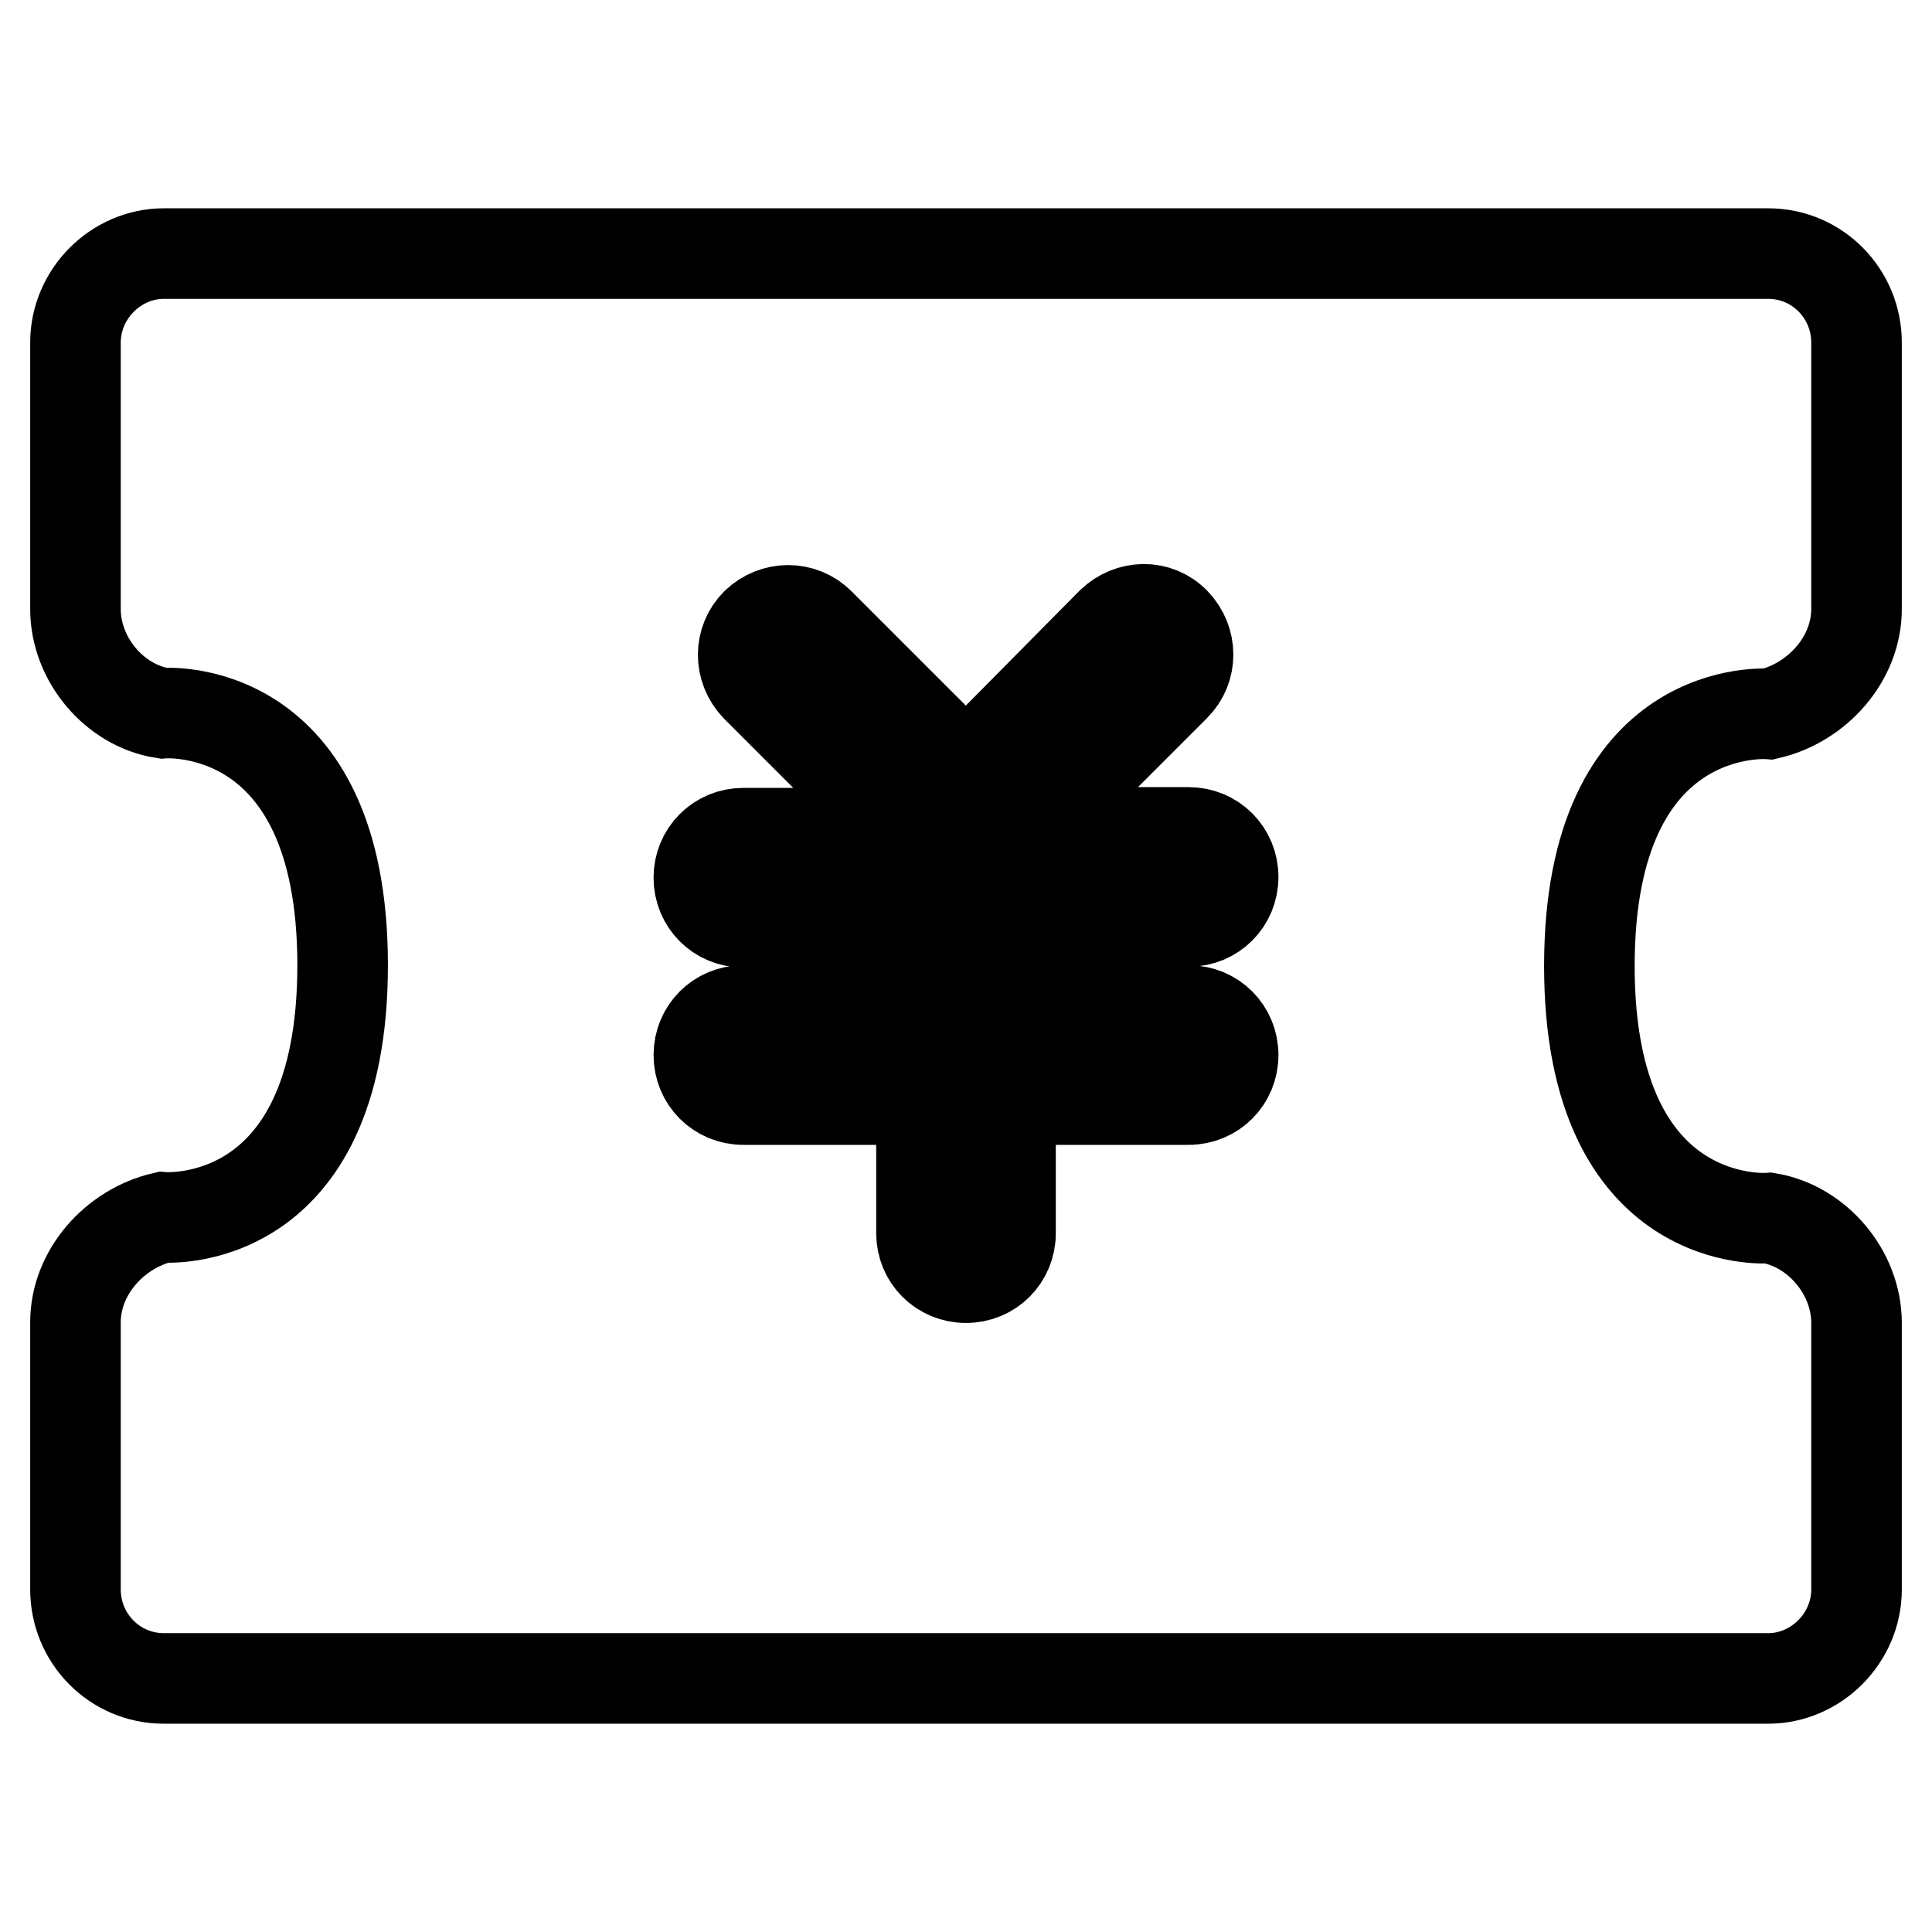 <?xml version="1.0" encoding="utf-8"?>
<!-- Svg Vector Icons : http://www.onlinewebfonts.com/icon -->
<!DOCTYPE svg PUBLIC "-//W3C//DTD SVG 1.1//EN" "http://www.w3.org/Graphics/SVG/1.1/DTD/svg11.dtd">
<svg version="1.1" xmlns="http://www.w3.org/2000/svg" xmlns:xlink="http://www.w3.org/1999/xlink" x="0px" y="0px" viewBox="0 0 256 256" enable-background="new 0 0 256 256" xml:space="preserve">
<g> <path stroke-width="12" fill-opacity="0" stroke="#000000"  d="M122.1,133.9H98.5c-3.3,0-5.9,2.6-5.9,5.9c0,3.3,2.6,5.9,5.9,5.9h23.6v17.7c0,3.3,2.6,5.9,5.9,5.9 c3.3,0,5.9-2.6,5.9-5.9v-17.7h23.6c3.3,0,5.9-2.6,5.9-5.9c0-3.3-2.6-5.9-5.9-5.9h-23.6v-11.8h23.6c3.3,0,5.9-2.6,5.9-5.9 s-2.6-5.9-5.9-5.9h-21.2l19.4-19.4c2.3-2.3,2.3-6,0-8.4s-6-2.3-8.4,0L128,102l-19.4-19.4c-2.3-2.3-6-2.3-8.4,0 c-2.3,2.3-2.3,6,0,8.4l19.4,19.4H98.5c-3.3,0-5.9,2.6-5.9,5.9s2.6,5.9,5.9,5.9h23.6V133.9z M234.4,161.4 c6.4,1.1,11.6,7.2,11.6,13.9v35.3c0,6.5-5.4,11.8-11.7,11.8H21.7c-6.5,0-11.7-5.3-11.7-11.8c0,0,0,0,0-0.1v-35.3 c0-6.6,5.2-12.4,11.6-13.9c0,0,23.8,2,23.8-33.4c0-35.4-23.8-33.4-23.8-33.4C15.2,93.5,10,87.4,10,80.7V45.4 c0-6.5,5.4-11.8,11.7-11.8h212.6c6.5,0,11.7,5.3,11.7,11.8v35.3c0,6.6-5.2,12.4-11.6,13.9c0,0-23.8-2-23.8,33.4 C210.6,163.4,234.4,161.4,234.4,161.4L234.4,161.4z"/></g>
</svg>